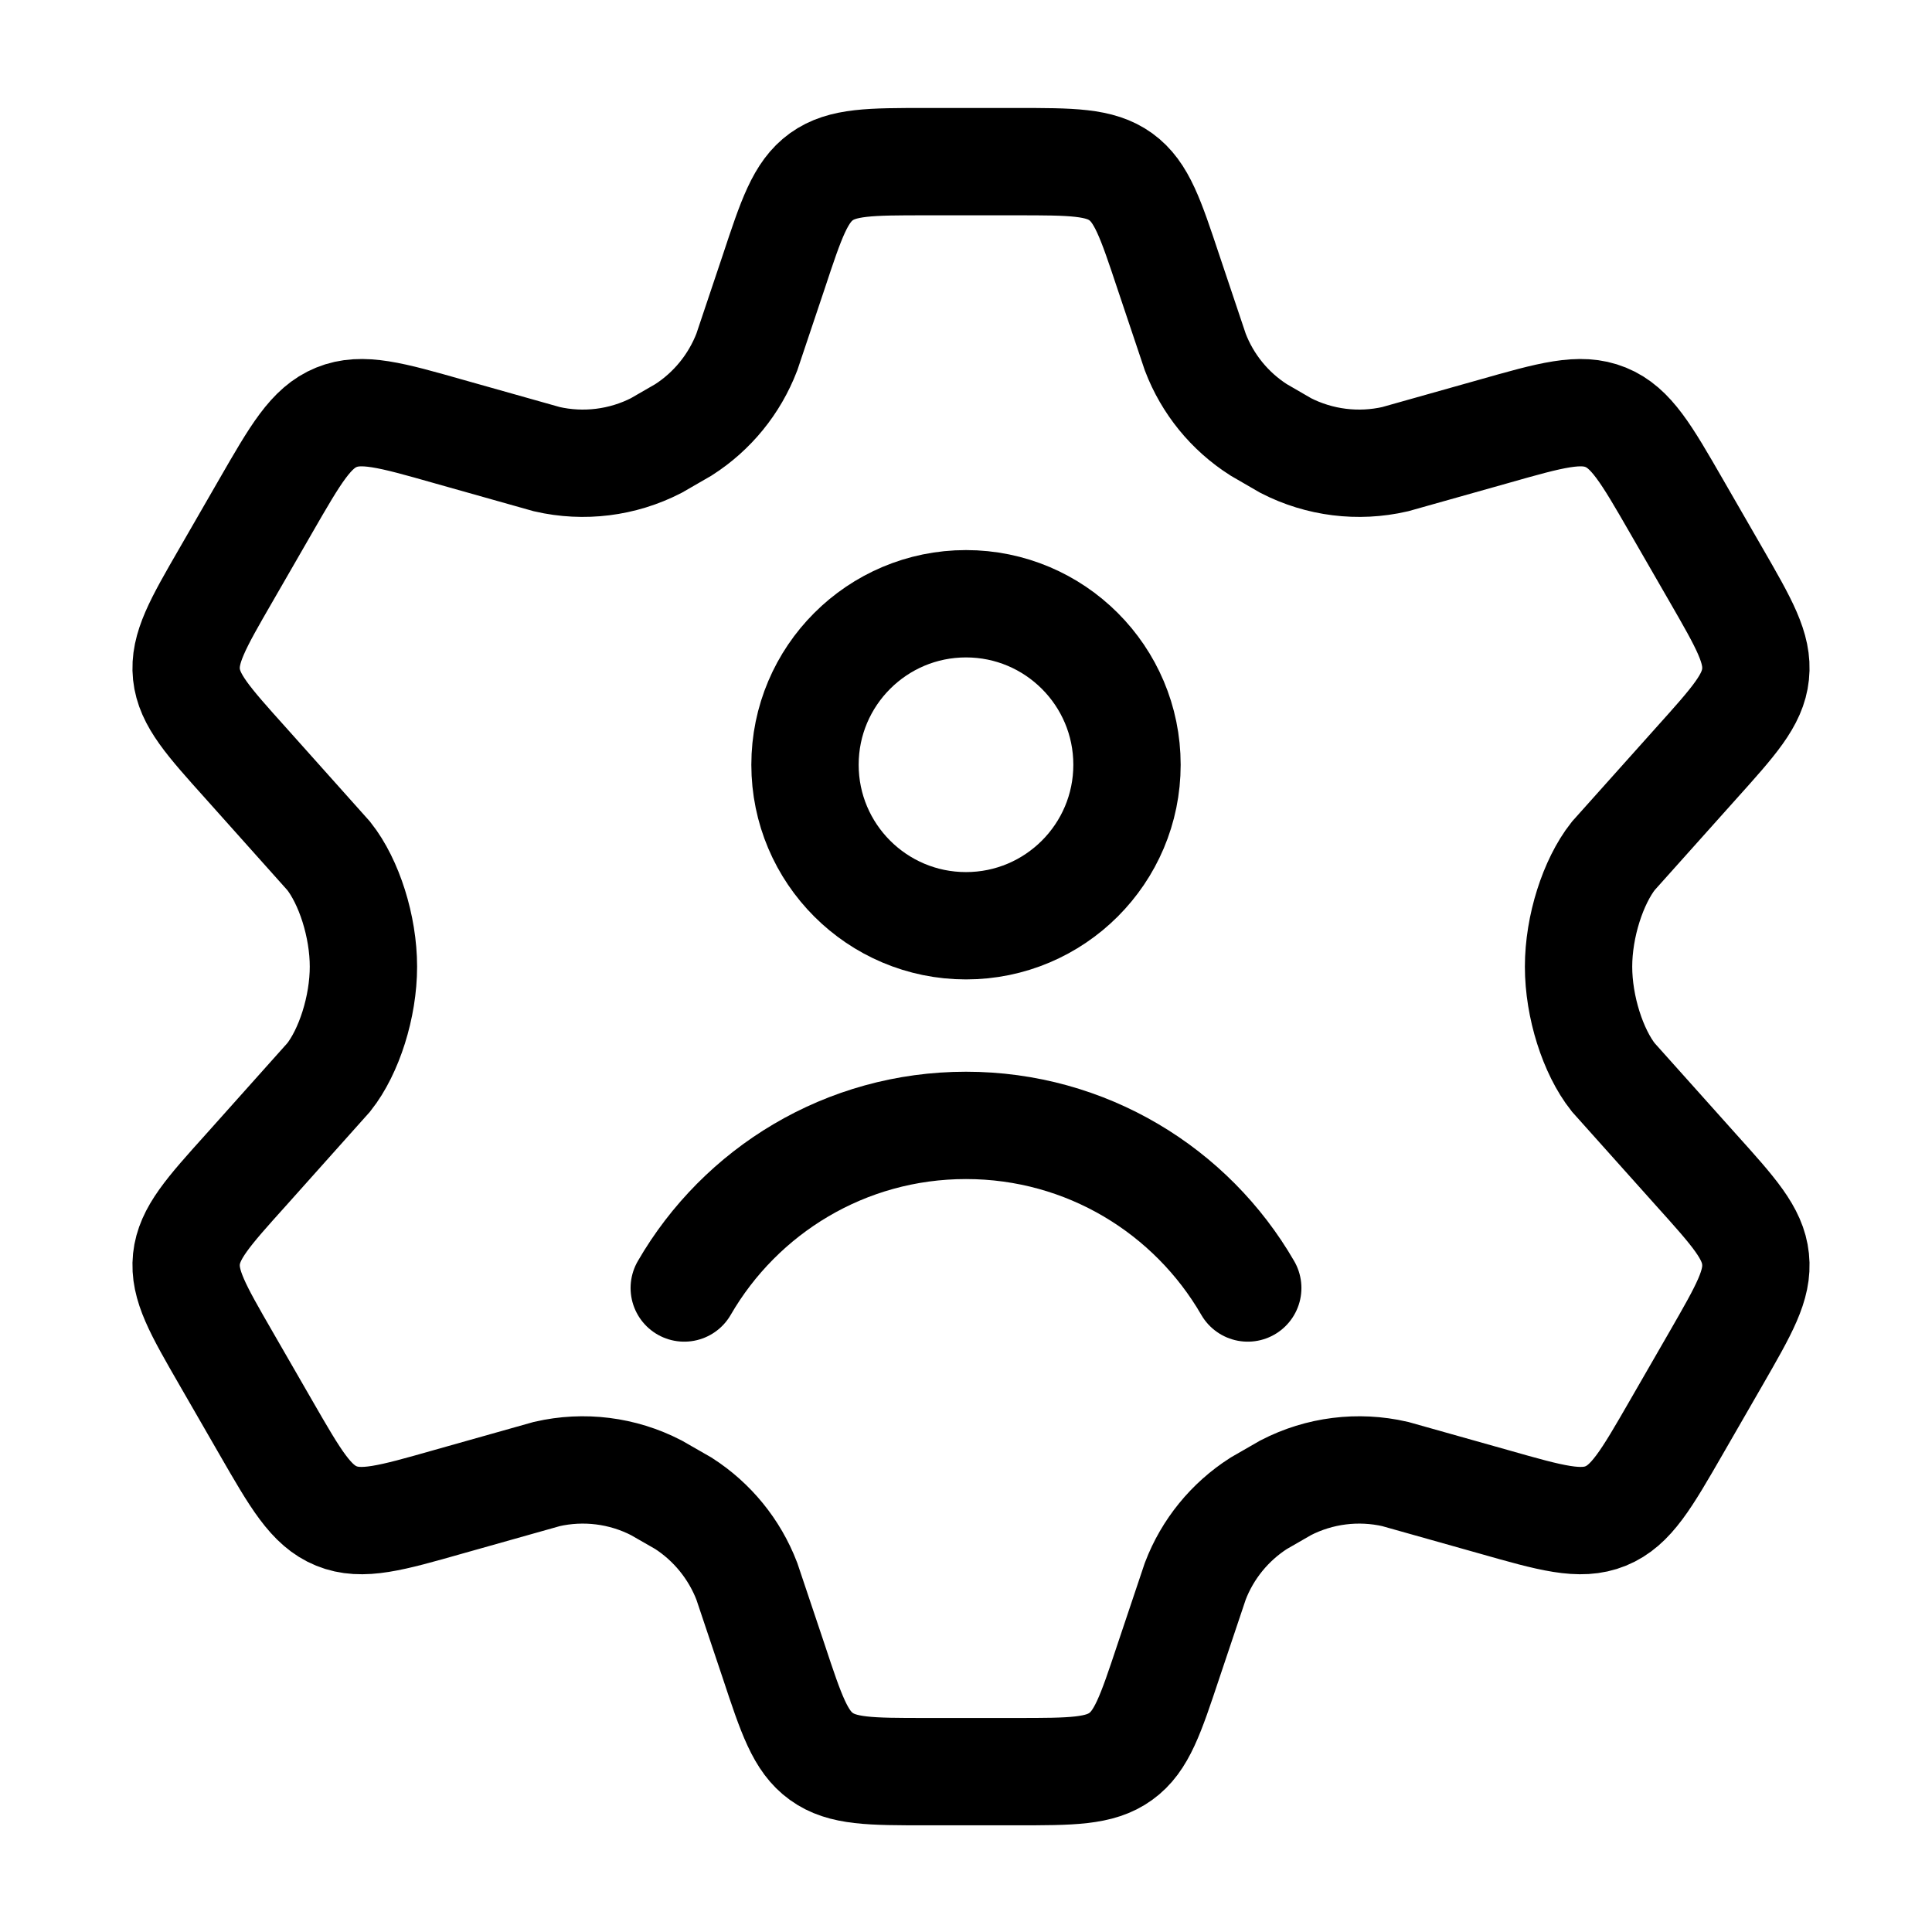 <svg width="18" height="18" viewBox="0 0 18 18" fill="none" xmlns="http://www.w3.org/2000/svg">
<g id="Frame">
<path id="Vector" d="M15.988 5.356L15.618 4.714C15.338 4.228 15.198 3.985 14.96 3.888C14.722 3.791 14.452 3.867 13.914 4.02L12.998 4.278C12.654 4.357 12.293 4.312 11.979 4.151L11.727 4.005C11.457 3.833 11.25 3.579 11.136 3.28L10.885 2.532C10.72 2.037 10.638 1.789 10.442 1.647C10.246 1.506 9.986 1.506 9.465 1.506H8.629C8.108 1.506 7.848 1.506 7.652 1.647C7.456 1.789 7.373 2.037 7.209 2.532L6.958 3.28C6.843 3.579 6.636 3.833 6.367 4.005L6.114 4.151C5.8 4.312 5.439 4.357 5.095 4.278L4.18 4.02C3.642 3.867 3.372 3.791 3.134 3.888C2.896 3.985 2.756 4.228 2.476 4.714L2.106 5.356C1.843 5.811 1.712 6.039 1.737 6.282C1.763 6.524 1.939 6.719 2.29 7.11L3.063 7.975C3.252 8.214 3.386 8.631 3.386 9.006C3.386 9.381 3.252 9.798 3.063 10.037L2.29 10.902C1.939 11.292 1.763 11.488 1.737 11.73C1.712 11.973 1.843 12.2 2.106 12.656L2.476 13.298C2.756 13.784 2.896 14.027 3.134 14.124C3.372 14.221 3.642 14.144 4.18 13.991L5.095 13.733C5.439 13.654 5.8 13.699 6.114 13.861L6.367 14.006C6.636 14.179 6.843 14.433 6.958 14.732L7.209 15.48C7.373 15.975 7.456 16.223 7.652 16.364C7.848 16.506 8.108 16.506 8.629 16.506H9.465C9.986 16.506 10.246 16.506 10.442 16.364C10.638 16.223 10.72 15.975 10.885 15.48L11.136 14.732C11.25 14.433 11.457 14.179 11.727 14.006L11.979 13.861C12.293 13.699 12.654 13.654 12.998 13.733L13.914 13.991C14.452 14.144 14.722 14.221 14.96 14.124C15.198 14.027 15.338 13.784 15.618 13.298L15.988 12.656C16.25 12.2 16.382 11.973 16.356 11.73C16.331 11.488 16.155 11.292 15.804 10.902L15.03 10.037C14.841 9.798 14.707 9.381 14.707 9.006C14.707 8.631 14.842 8.214 15.03 7.975L15.804 7.11C16.155 6.719 16.331 6.524 16.356 6.282C16.382 6.039 16.25 5.811 15.988 5.356Z" stroke="black" stroke-linecap="round"/>
<path id="Vector_2" d="M6.375 12C6.899 11.094 7.878 10.485 9 10.485C10.122 10.485 11.101 11.094 11.625 12M10.5 7.125C10.5 7.953 9.828 8.625 9 8.625C8.172 8.625 7.5 7.953 7.5 7.125C7.5 6.297 8.172 5.625 9 5.625C9.828 5.625 10.5 6.297 10.5 7.125Z" stroke="black" stroke-linecap="round"/>
</g>
</svg>
